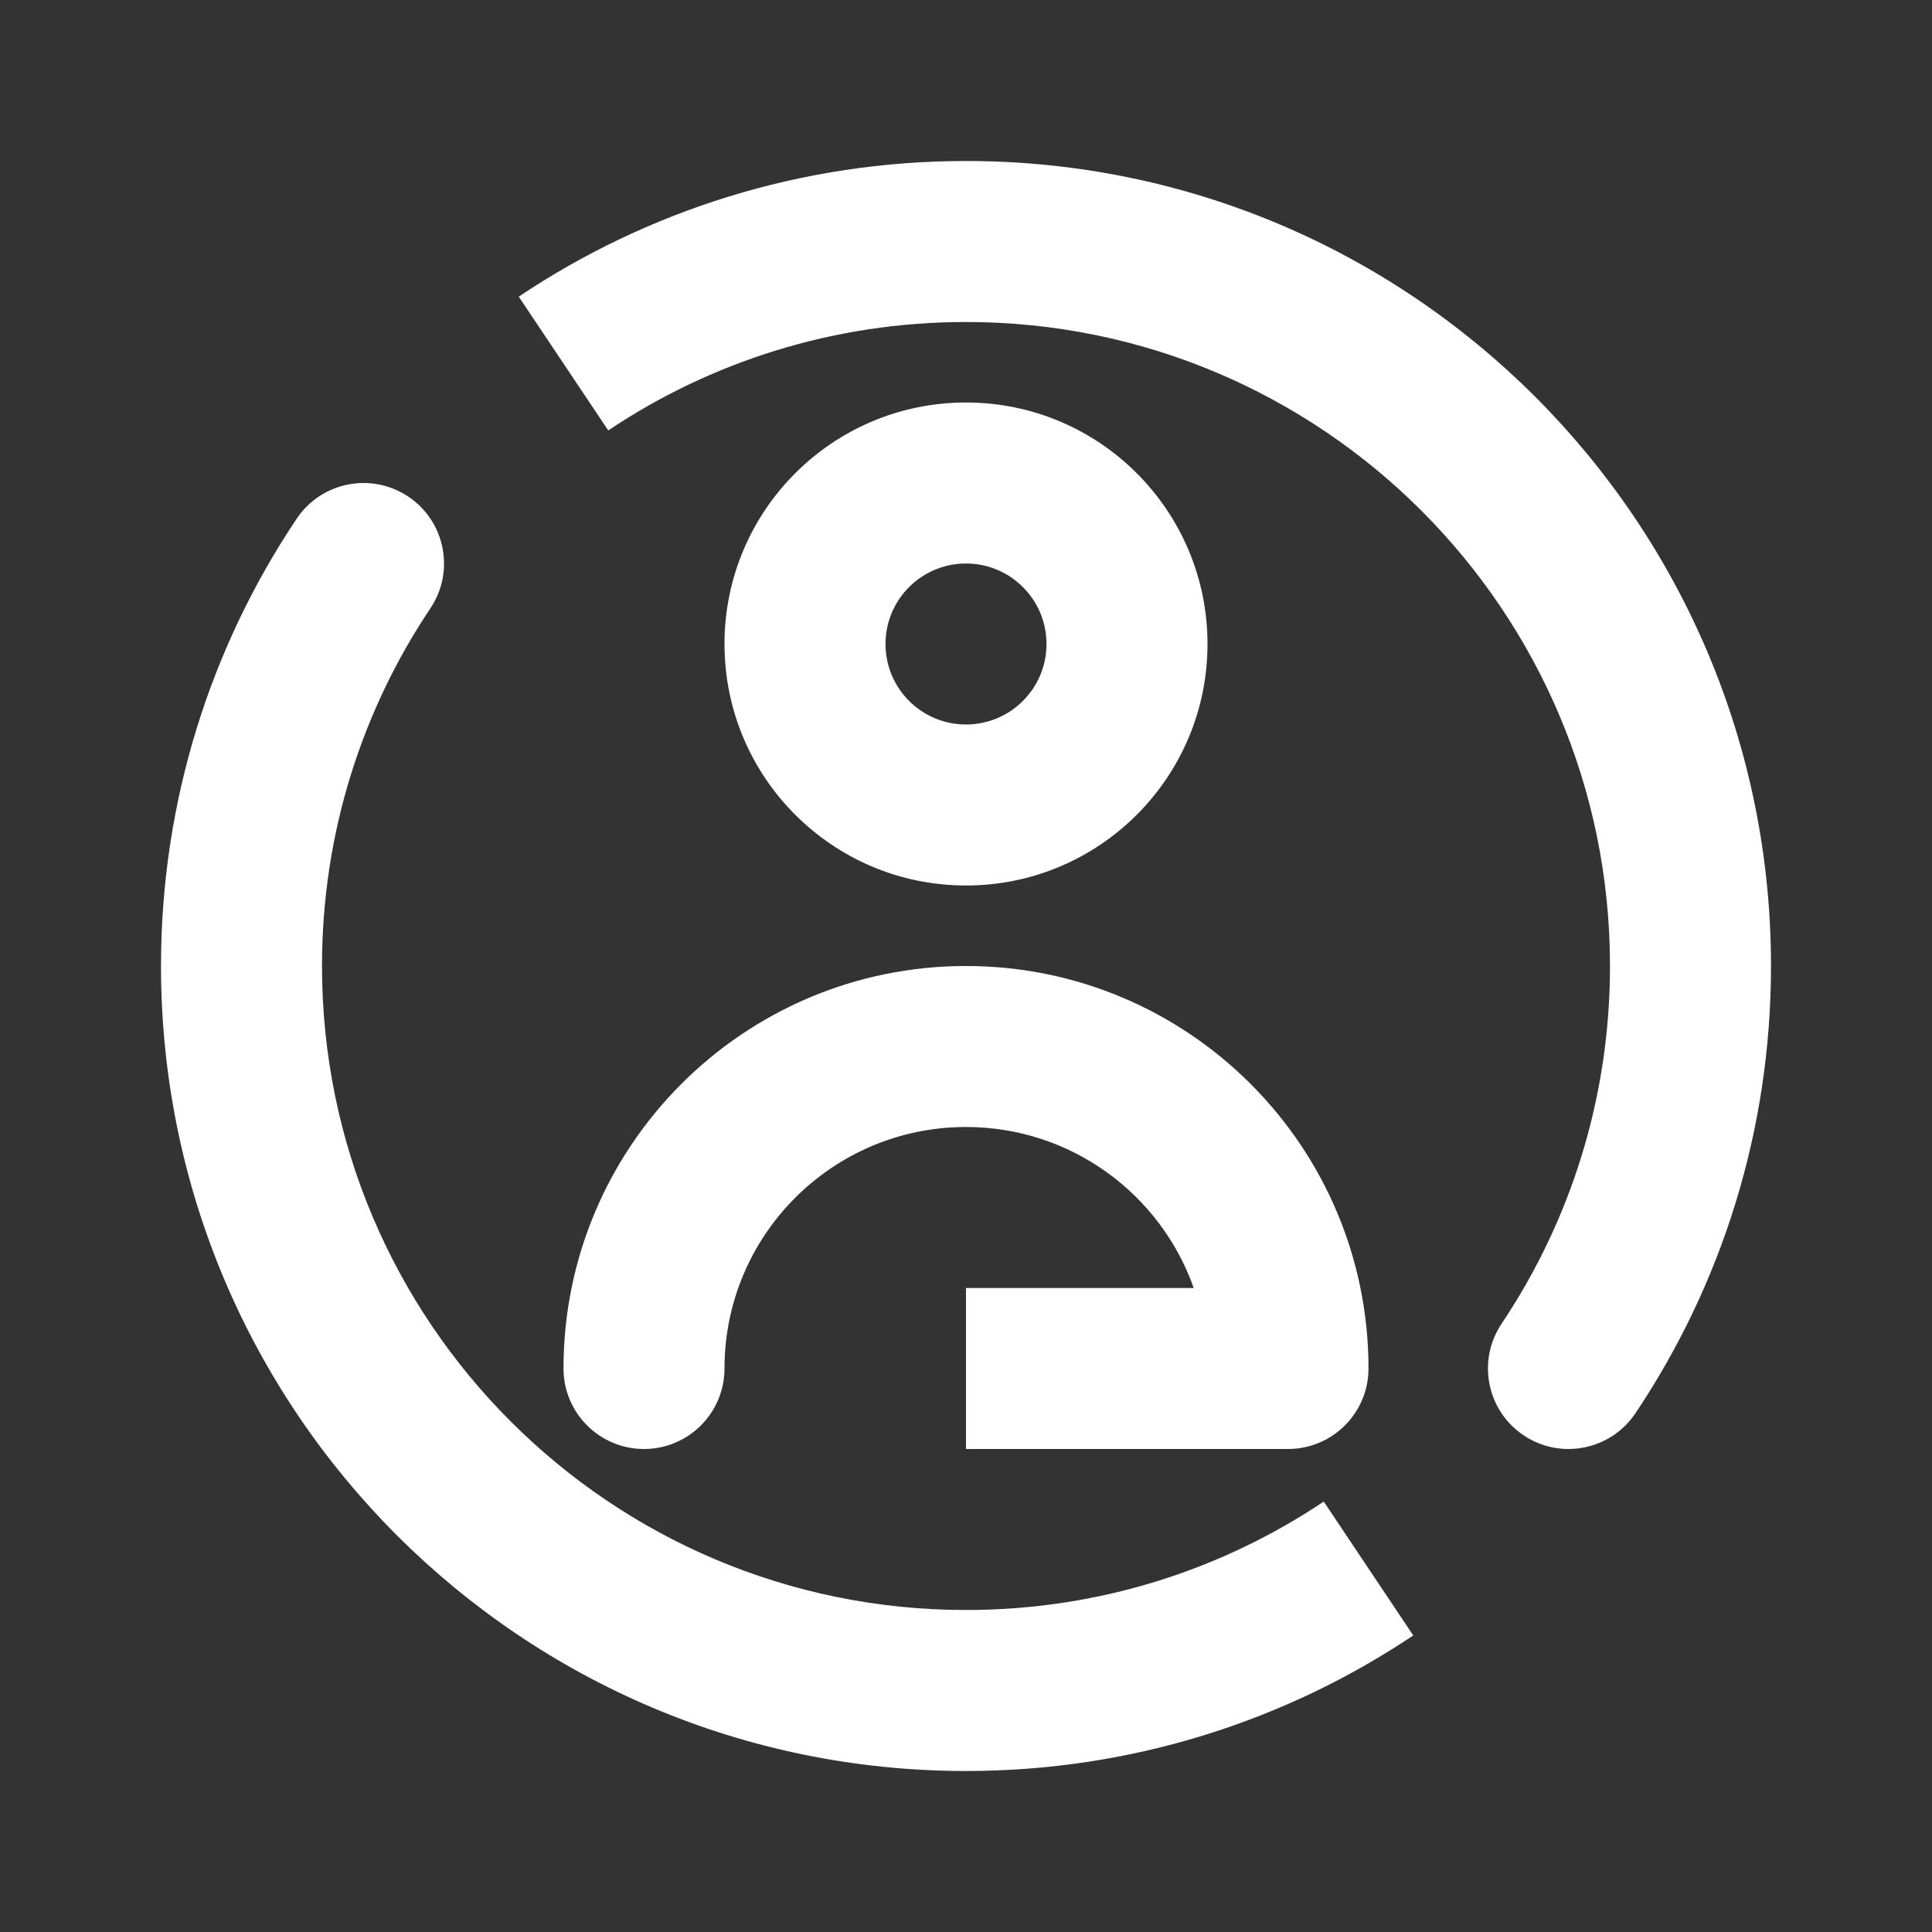 <svg width="24" height="24" viewBox="0 0 24 24" fill="none" xmlns="http://www.w3.org/2000/svg">
<rect x="0" y="0" width="24" height="24" fill="#333333" stroke="none"/>
<path fill-rule="evenodd" clip-rule="evenodd" d="M7.556 5.347C8.827 4.496 10.354 4 12 4C16.418 4 20 7.582 20 12C20 13.646 19.504 15.173 18.653 16.444C18.346 16.903 18.469 17.524 18.928 17.831C19.387 18.138 20.008 18.015 20.316 17.556C21.38 15.967 22 14.054 22 12C22 6.477 17.523 2 12 2C9.946 2 8.033 2.621 6.444 3.685L7.556 5.347ZM5.347 7.556C5.654 7.097 5.531 6.476 5.072 6.169C4.613 5.862 3.992 5.985 3.685 6.444C2.621 8.033 2 9.946 2 12C2 17.523 6.477 22 12 22C14.054 22 15.967 21.38 17.556 20.316L16.444 18.653C15.173 19.504 13.646 20 12 20C7.582 20 4 16.418 4 12C4 10.354 4.496 8.827 5.347 7.556ZM12 9C12.552 9 13 8.552 13 8C13 7.448 12.552 7 12 7C11.448 7 11 7.448 11 8C11 8.552 11.448 9 12 9ZM12 11C13.657 11 15 9.657 15 8C15 6.343 13.657 5 12 5C10.343 5 9 6.343 9 8C9 9.657 10.343 11 12 11ZM12 14C10.343 14 9 15.343 9 17C9 17.552 8.552 18 8 18C7.448 18 7 17.552 7 17C7 14.239 9.239 12 12 12C14.761 12 17 14.239 17 17C17 17.552 16.552 18 16 18H12V16H14.829C14.418 14.835 13.306 14 12 14Z" fill="#FFFFFF"/>
</svg>
